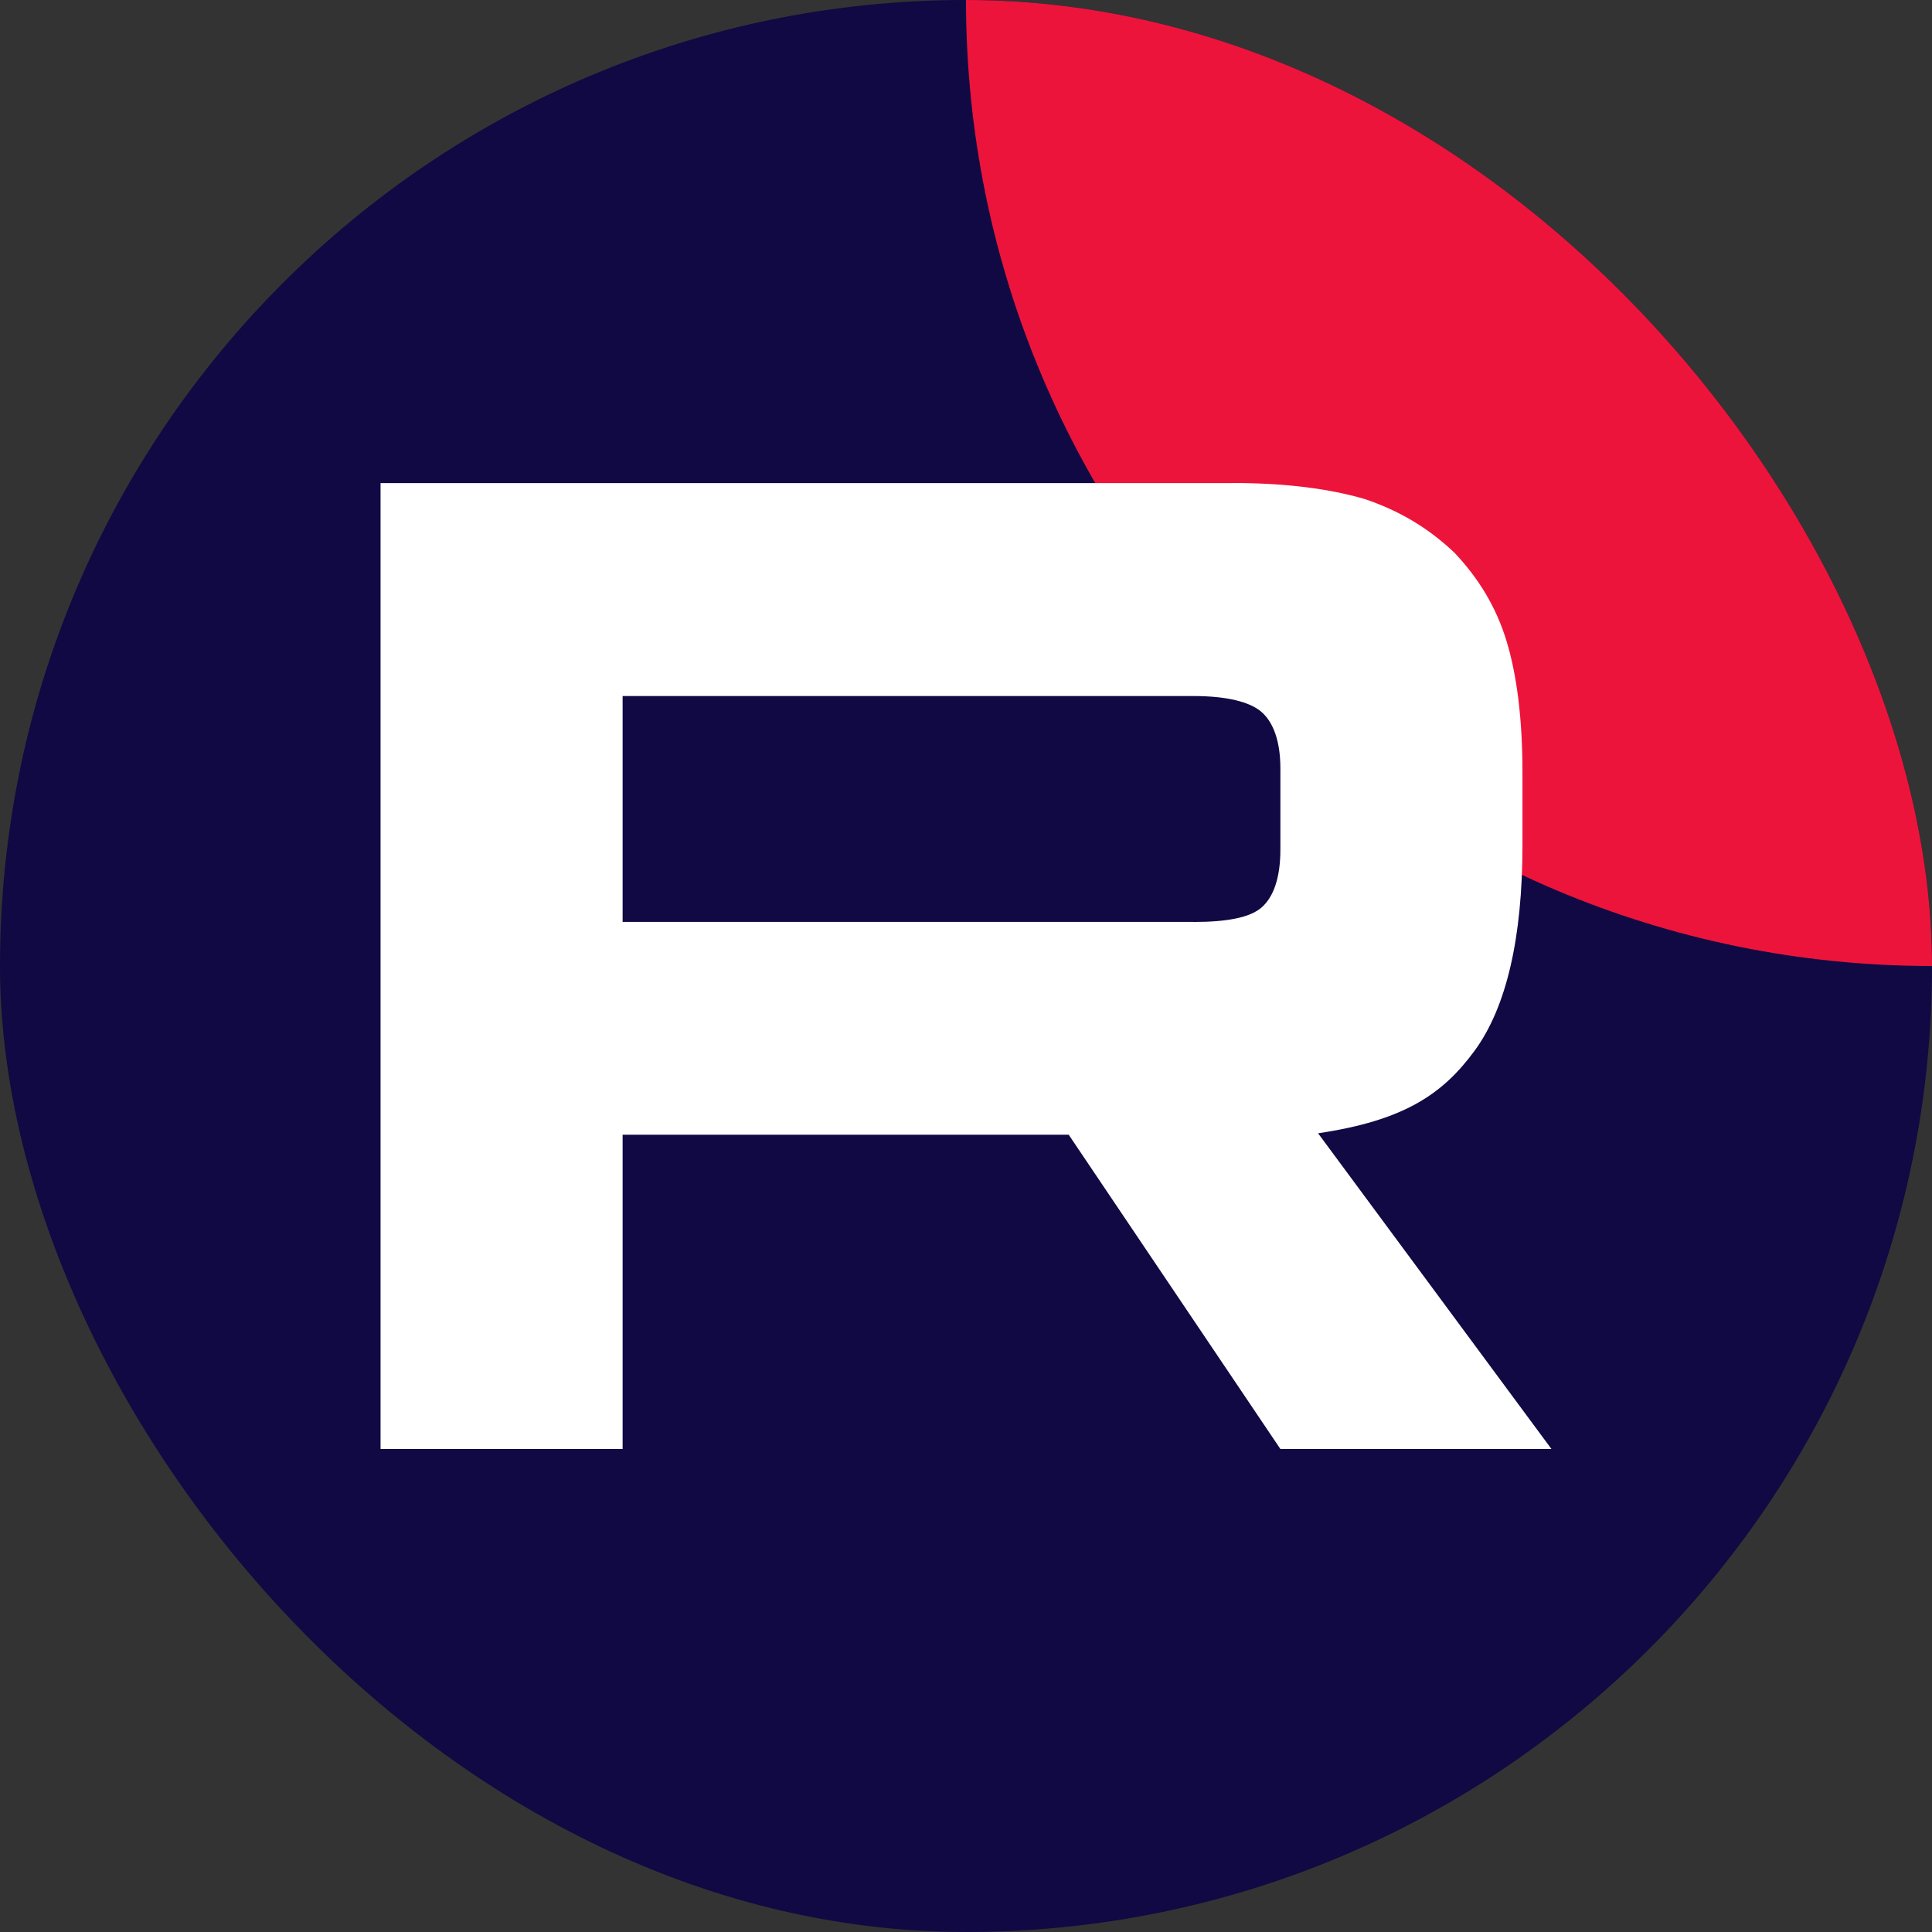 <svg xmlns:xlink="http://www.w3.org/1999/xlink" data-v-7e673144="" width="18" height="18" viewBox="0 0 132 132" fill="none" xmlns="http://www.w3.org/2000/svg" class="v-icon-provider__icon"><rect x="0" y="0" width="132" height="132" fill="#333333" stroke="none"/><g clip-path="url(#clip0_519_1980)" fill="none"><rect width="132" height="132" fill="#100943"></rect> <path d="M132 66C168.451 66 198 36.451 198 3.05176e-05C198 -36.451 168.451 -66 132 -66C95.549 -66 66 -36.451 66 3.05176e-05C66 36.451 95.549 66 132 66Z" fill="#ED143B"></path> <path d="M81.536 62.986H42.539V47.555H81.536C83.814 47.555 85.398 47.952 86.193 48.645C86.988 49.339 87.48 50.624 87.48 52.503V58.044C87.48 60.023 86.988 61.309 86.193 62.003C85.398 62.696 83.814 62.992 81.536 62.992V62.986ZM84.212 33.006H26V99H42.539V77.529H73.018L87.48 99H106L90.055 77.429C95.933 76.558 98.573 74.756 100.75 71.787C102.927 68.818 104.019 64.071 104.019 57.736V52.788C104.019 49.03 103.621 46.061 102.927 43.786C102.233 41.51 101.047 39.531 99.362 37.753C97.582 36.07 95.601 34.885 93.222 34.09C90.844 33.397 87.872 33 84.212 33V33.006Z" fill="#FFFFFF"></path></g> <defs><clipPath id="clip0_519_1980"><rect width="132" height="132" rx="66" fill="white"></rect></clipPath></defs></svg>